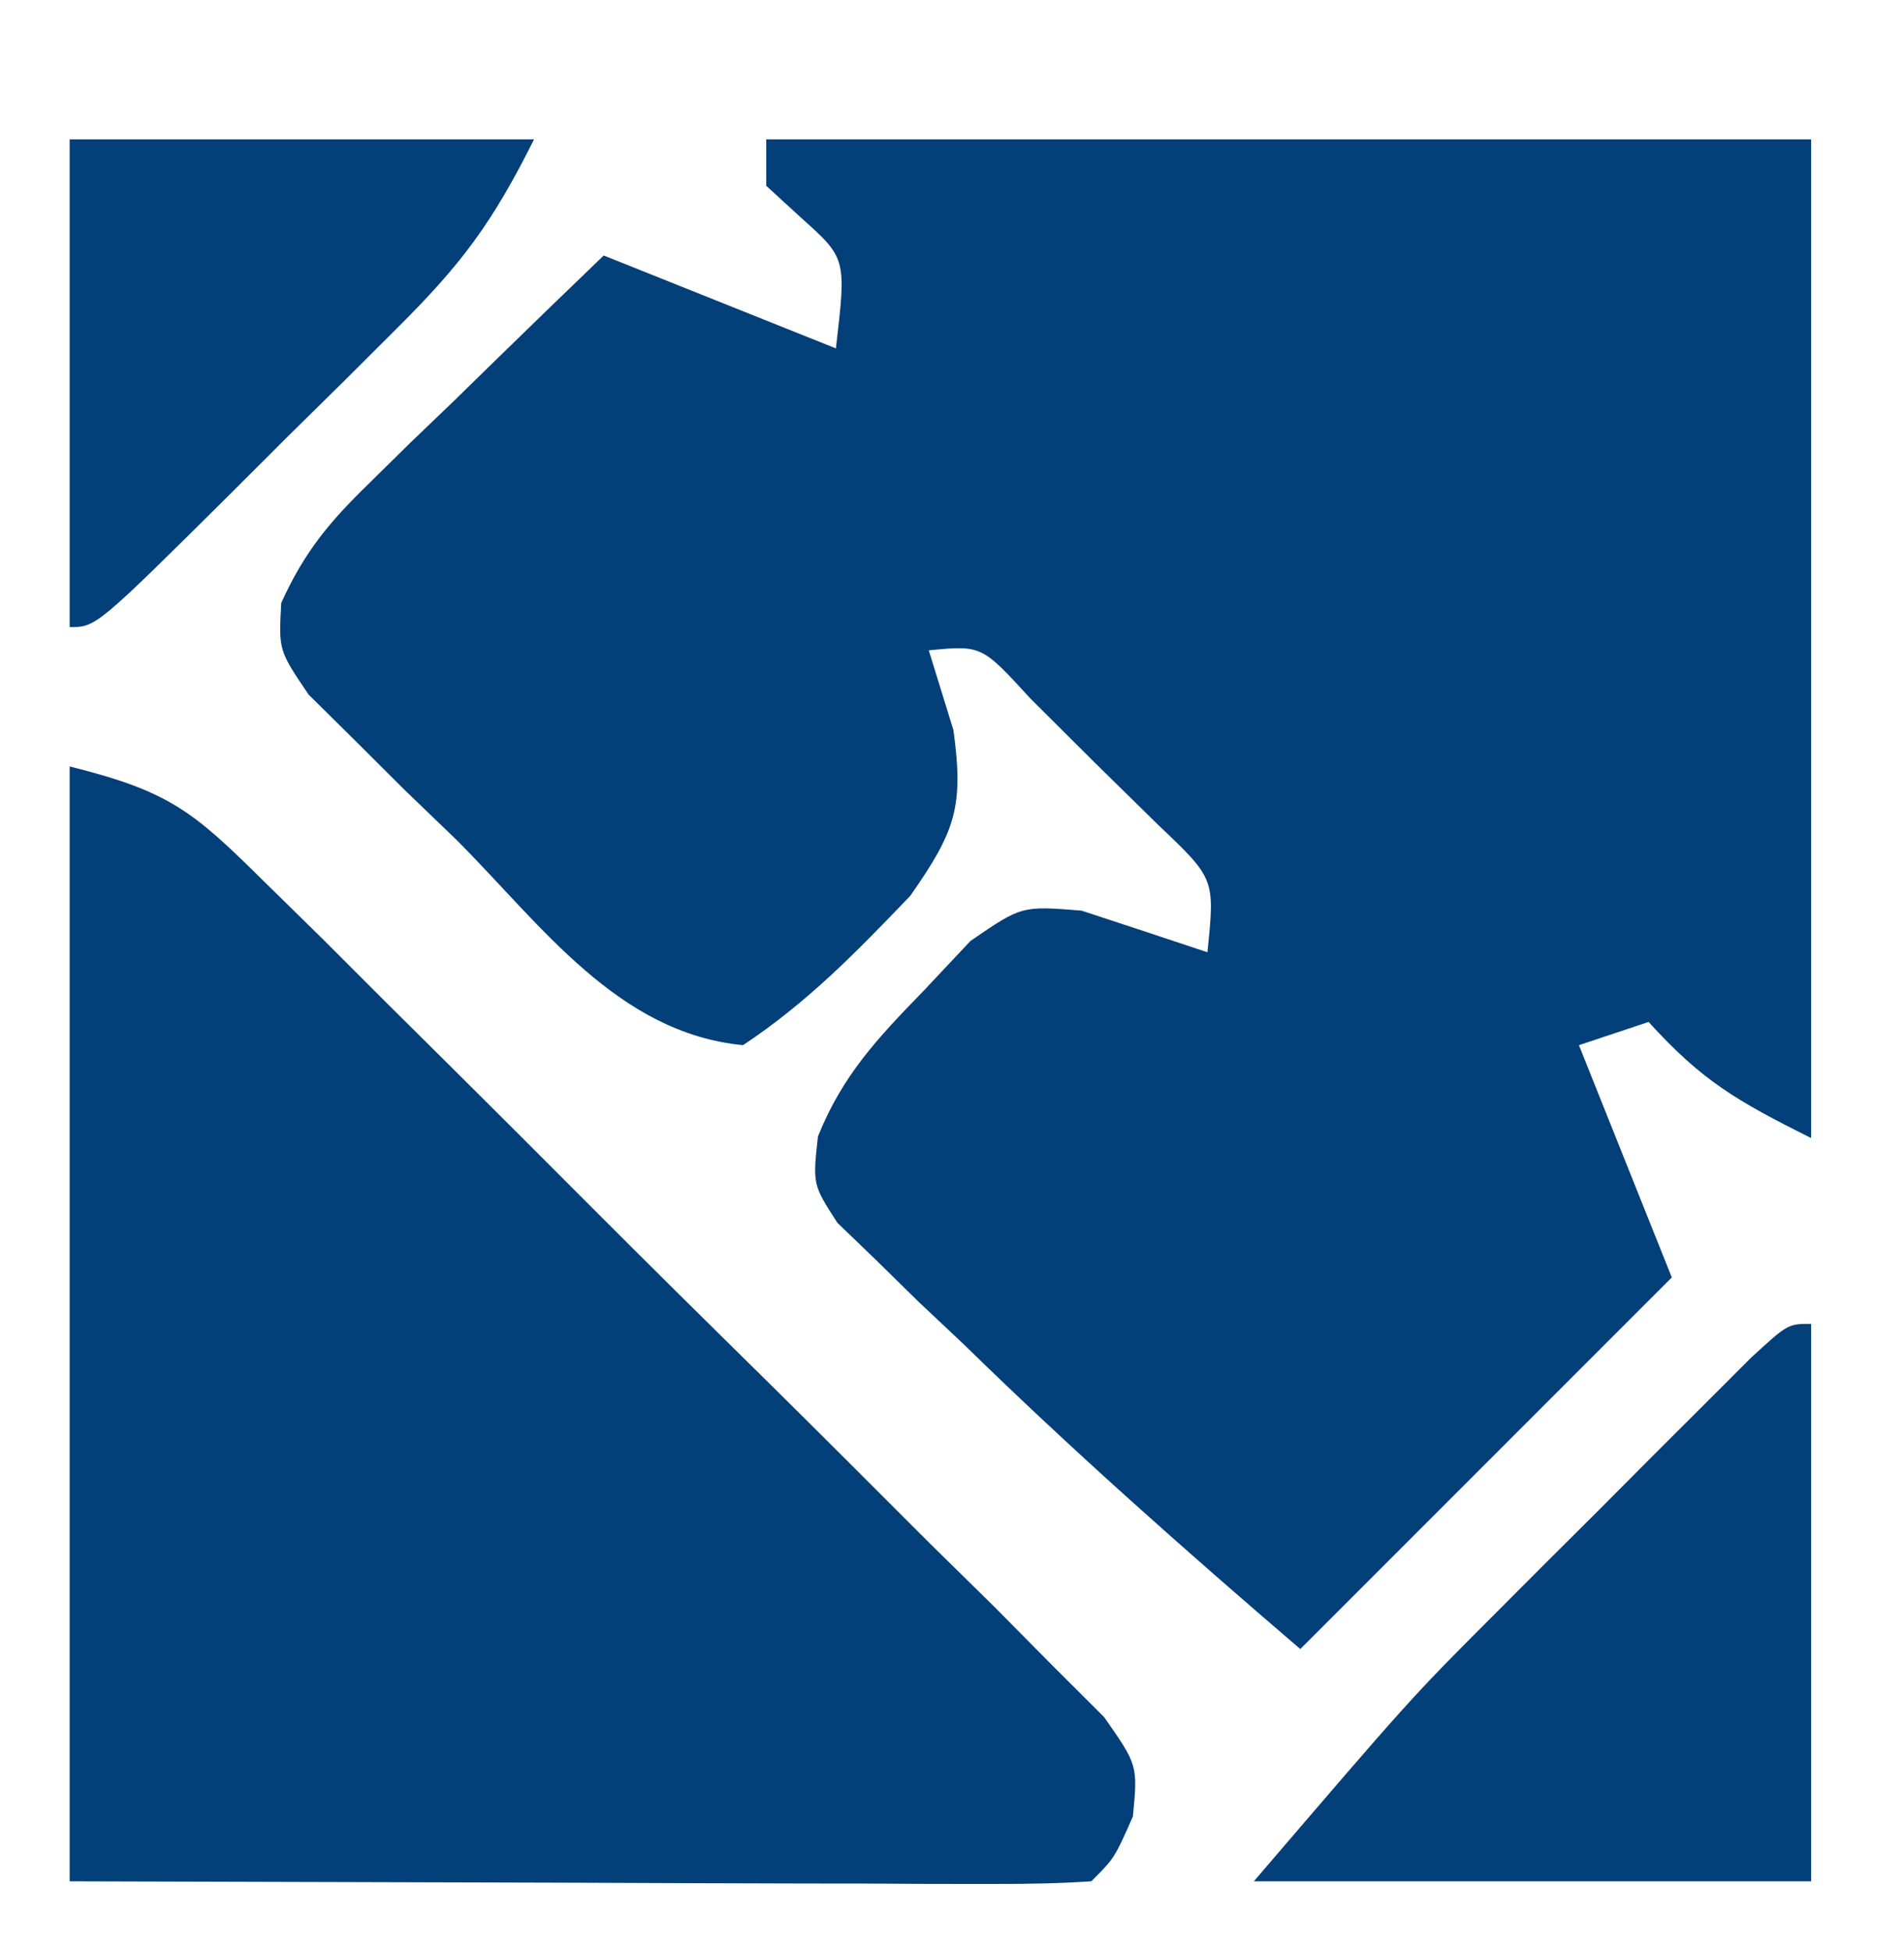 <?xml version="1.0" encoding="UTF-8"?>
<svg version="1.1" xmlns="http://www.w3.org/2000/svg" width="82" height="84">
<path d="M0 0 C14.85 0 29.7 0 45 0 C45 14.19 45 28.38 45 43 C41.765 41.383 40.294 40.524 38 38 C37.01 38.33 36.02 38.66 35 39 C35.289 39.722 35.578 40.444 35.875 41.188 C36.917 43.792 37.958 46.396 39 49 C33.72 54.28 28.44 59.56 23 65 C18.002 60.716 13.195 56.461 8.5 51.875 C7.533 50.964 7.533 50.964 6.547 50.035 C5.944 49.443 5.34 48.852 4.719 48.242 C4.172 47.715 3.624 47.187 3.061 46.644 C2 45 2 45 2.226 42.933 C3.275 40.313 4.787 38.706 6.75 36.688 C7.425 35.969 8.101 35.251 8.797 34.512 C11 33 11 33 13.578 33.207 C15.387 33.799 17.194 34.398 19 35 C19.325 31.837 19.325 31.837 16.883 29.52 C15.973 28.626 15.063 27.733 14.125 26.812 C12.768 25.461 12.768 25.461 11.383 24.082 C9.276 21.781 9.276 21.781 7 22 C7.351 23.134 7.701 24.269 8.062 25.438 C8.512 28.741 8.148 29.788 6.203 32.57 C3.887 34.985 1.791 37.147 -1 39 C-6.402 38.476 -9.692 33.82 -13.312 30.188 C-14.066 29.462 -14.819 28.737 -15.596 27.99 C-16.656 26.934 -16.656 26.934 -17.738 25.855 C-18.388 25.212 -19.038 24.569 -19.708 23.907 C-21 22 -21 22 -20.888 19.961 C-19.885 17.745 -18.801 16.458 -17.059 14.766 C-16.184 13.905 -16.184 13.905 -15.291 13.027 C-14.679 12.441 -14.068 11.854 -13.438 11.25 C-12.822 10.648 -12.206 10.046 -11.572 9.426 C-10.055 7.944 -8.528 6.471 -7 5 C-2 7 -2 7 3 9 C3.452 5.121 3.452 5.121 1.5 3.375 C1.005 2.921 0.51 2.467 0 2 C0 1.34 0 0.68 0 0 Z " fill="#033F78" transform="translate(33,6)"/>
<path d="M0 0 C4.281 1.07 5.287 1.901 8.325 4.906 C9.591 6.147 9.591 6.147 10.882 7.414 C11.784 8.315 12.685 9.216 13.613 10.145 C14.542 11.066 15.471 11.987 16.428 12.936 C18.391 14.886 20.348 16.841 22.301 18.8 C24.807 21.312 27.332 23.806 29.861 26.295 C32.269 28.671 34.659 31.065 37.051 33.457 C37.962 34.352 38.873 35.247 39.812 36.169 C40.64 37.006 41.468 37.844 42.322 38.706 C43.058 39.441 43.794 40.175 44.553 40.931 C46 43 46 43 45.792 45.206 C45 47 45 47 44 48 C42.618 48.093 41.232 48.117 39.847 48.114 C38.954 48.113 38.061 48.113 37.141 48.113 C36.196 48.108 35.251 48.103 34.277 48.098 C33.413 48.097 32.549 48.096 31.659 48.095 C28.419 48.089 25.178 48.075 21.938 48.062 C14.698 48.042 7.459 48.021 0 48 C0 32.16 0 16.32 0 0 Z " fill="#033F78" transform="translate(3,33)"/>
<path d="M0 0 C0 7.92 0 15.84 0 24 C-7.92 24 -15.84 24 -24 24 C-17.238 16.111 -17.238 16.111 -13.73 12.598 C-12.616 11.481 -12.616 11.481 -11.479 10.342 C-10.722 9.59 -9.966 8.837 -9.188 8.062 C-8.412 7.283 -7.637 6.504 -6.838 5.701 C-5.733 4.598 -5.733 4.598 -4.605 3.473 C-3.937 2.805 -3.268 2.137 -2.579 1.449 C-1 0 -1 0 0 0 Z " fill="#033F78" transform="translate(78,57)"/>
<path d="M0 0 C6.6 0 13.2 0 20 0 C18.205 3.591 16.889 5.357 14.121 8.109 C13.365 8.863 12.609 9.618 11.83 10.395 C11.041 11.172 10.251 11.949 9.438 12.75 C8.644 13.543 7.851 14.336 7.033 15.152 C1.14 21 1.14 21 0 21 C0 14.07 0 7.14 0 0 Z " fill="#033F78" transform="translate(3,6)"/>
</svg>
